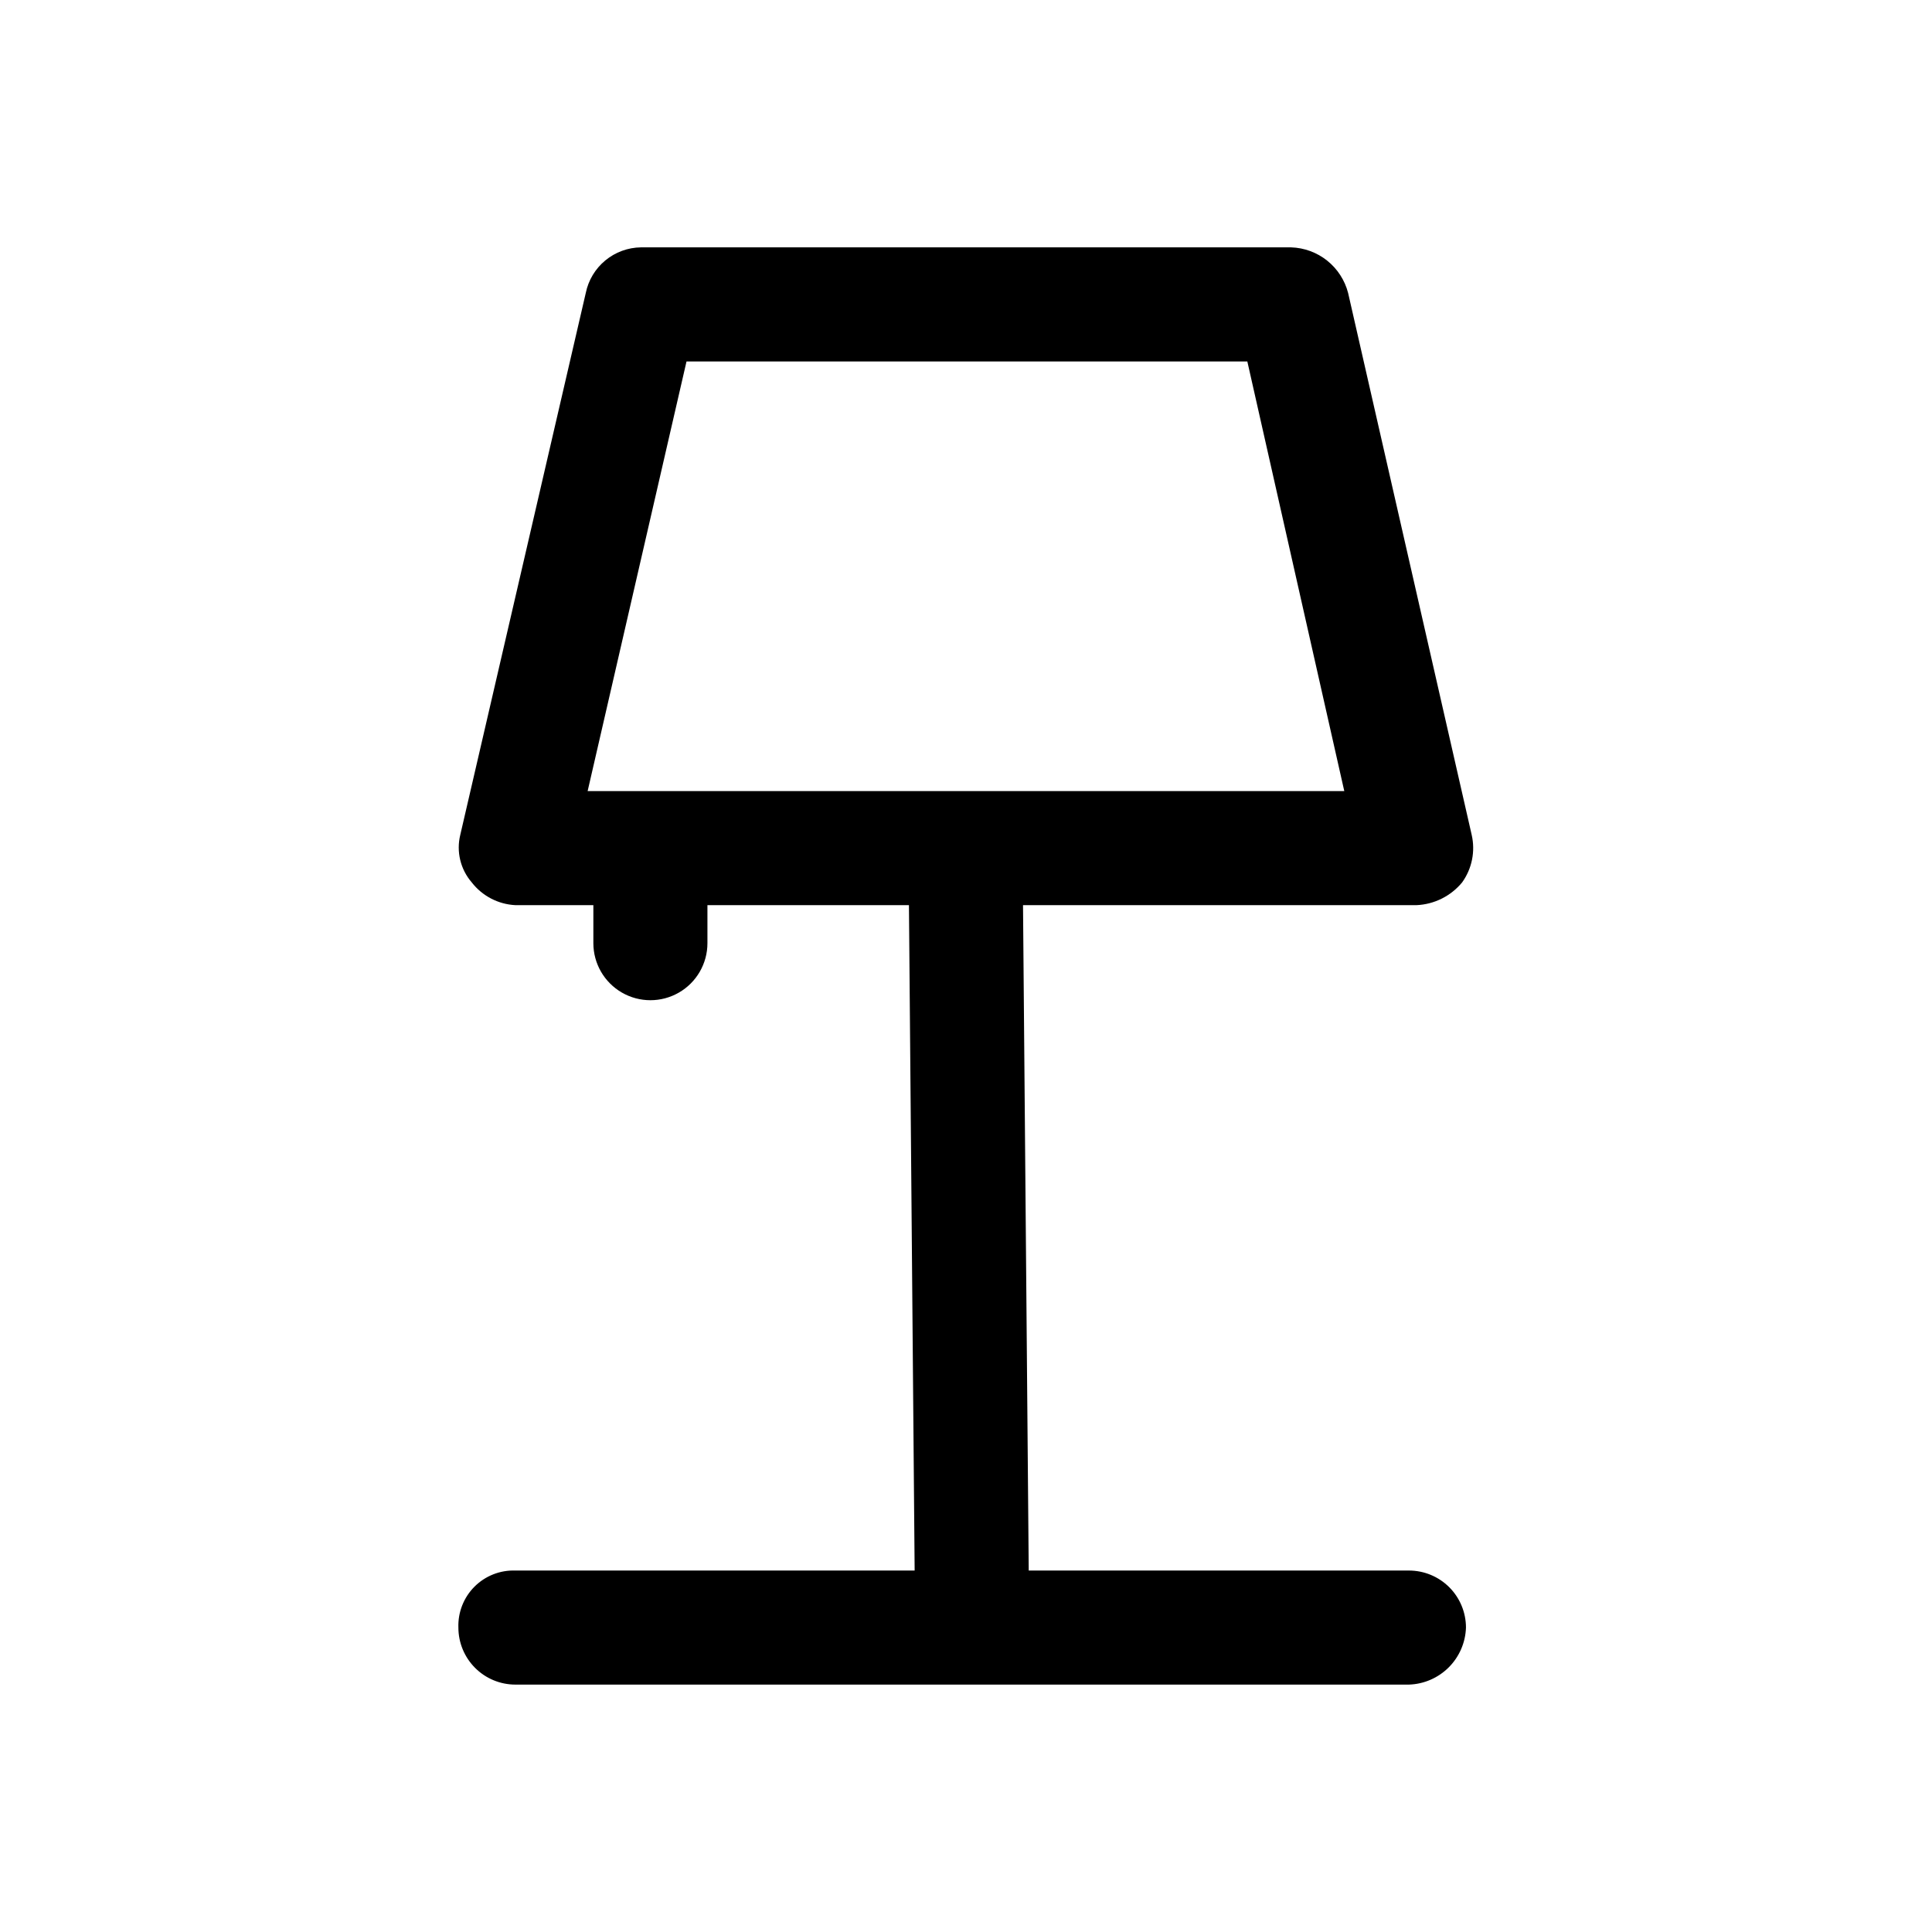 <?xml version="1.0" encoding="UTF-8"?>
<!-- Uploaded to: ICON Repo, www.iconrepo.com, Generator: ICON Repo Mixer Tools -->
<svg fill="#000000" width="800px" height="800px" version="1.1" viewBox="144 144 512 512" xmlns="http://www.w3.org/2000/svg">
 <path d="m386.39 560.21h-105.8c-4.047-0.145-7.977 1.402-10.844 4.269-2.863 2.867-4.41 6.793-4.269 10.844 0 4.008 1.594 7.852 4.43 10.688 2.832 2.836 6.676 4.426 10.684 4.426h236.79c3.969-0.125 7.738-1.758 10.547-4.566s4.441-6.578 4.566-10.547c0-4.008-1.594-7.852-4.426-10.688-2.836-2.836-6.68-4.426-10.688-4.426h-100.76l-1.512-176.33 104.29-0.004c4.703-0.211 9.098-2.406 12.09-6.043 2.609-3.644 3.523-8.23 2.519-12.598l-32.746-143.59c-0.871-3.379-2.816-6.383-5.543-8.566-2.723-2.18-6.086-3.414-9.574-3.523h-172.3c-3.449 0.047-6.781 1.27-9.438 3.469-2.66 2.199-4.484 5.242-5.172 8.621l-33.254 143.59c-1.094 4.441 0.035 9.137 3.023 12.598 2.793 3.609 7.027 5.82 11.586 6.043h20.656v10.078c0 5.398 2.883 10.391 7.559 13.09 4.676 2.699 10.438 2.699 15.113 0 4.68-2.699 7.559-7.691 7.559-13.09v-10.078h53.402zm-60.457-320.42 148.62-0.004 25.695 113.86-200.52 0.004z"/>
</svg>